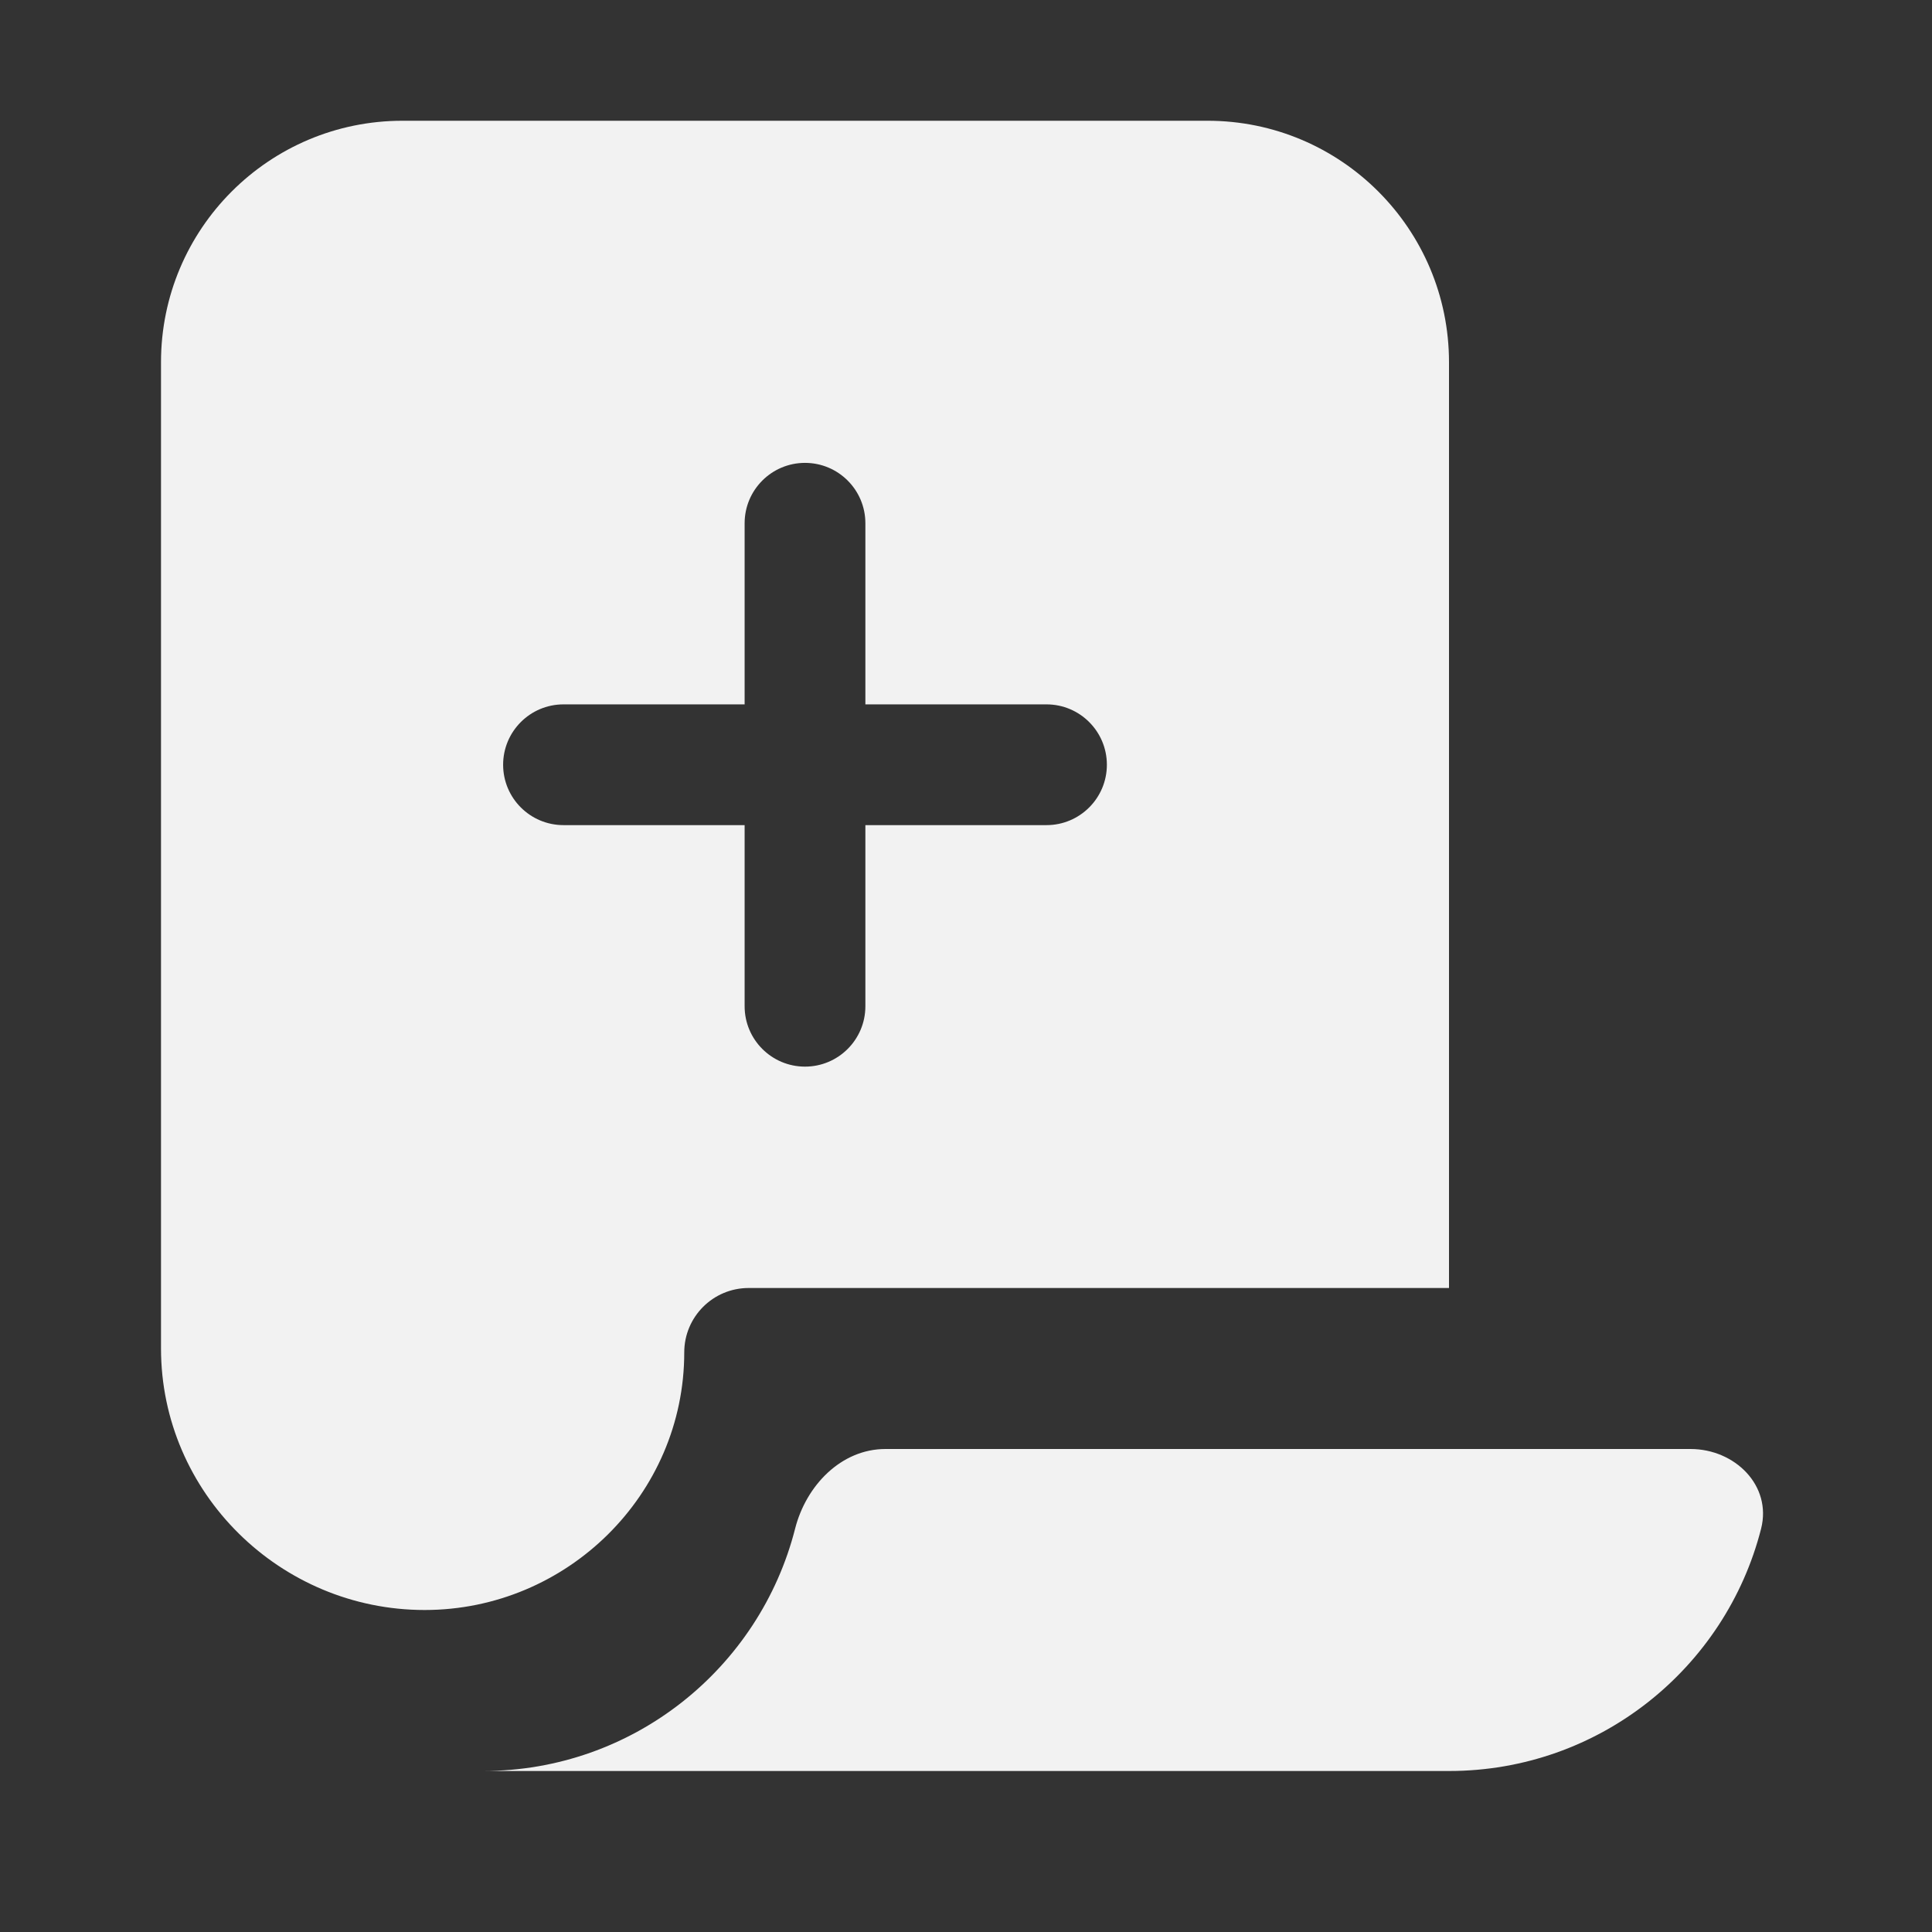 <svg width="24" height="24" viewBox="0 0 24 24" fill="none" xmlns="http://www.w3.org/2000/svg">
<rect x="0" y="0" width="24" height="24" fill="#333333" stroke="none"/>
<path d="M21 18C21.552 18 22.013 18.455 21.877 18.99C21.436 20.721 19.867 22 18 22H6C7.867 22 9.436 20.721 9.877 18.99C10.013 18.455 10.448 18 11 18H21ZM15 1.5C16.657 1.5 18 2.843 18 4.5V16H9.3C8.858 16 8.5 16.358 8.5 16.8C8.5 18.567 7.043 20 5.275 20C3.48 20 2 18.545 2 16.75V4.5C2 2.843 3.343 1.5 5 1.5H15ZM10 5.75C9.586 5.75 9.25 6.086 9.25 6.5V8.75H7C6.586 8.75 6.25 9.086 6.25 9.5C6.25 9.914 6.586 10.25 7 10.25H9.25V12.5C9.25 12.914 9.586 13.25 10 13.25C10.414 13.25 10.75 12.914 10.75 12.5V10.25H13C13.414 10.25 13.75 9.914 13.75 9.5C13.75 9.086 13.414 8.75 13 8.75H10.75V6.5C10.75 6.086 10.414 5.75 10 5.75Z" fill="#F2F2F2"/>
</svg>
